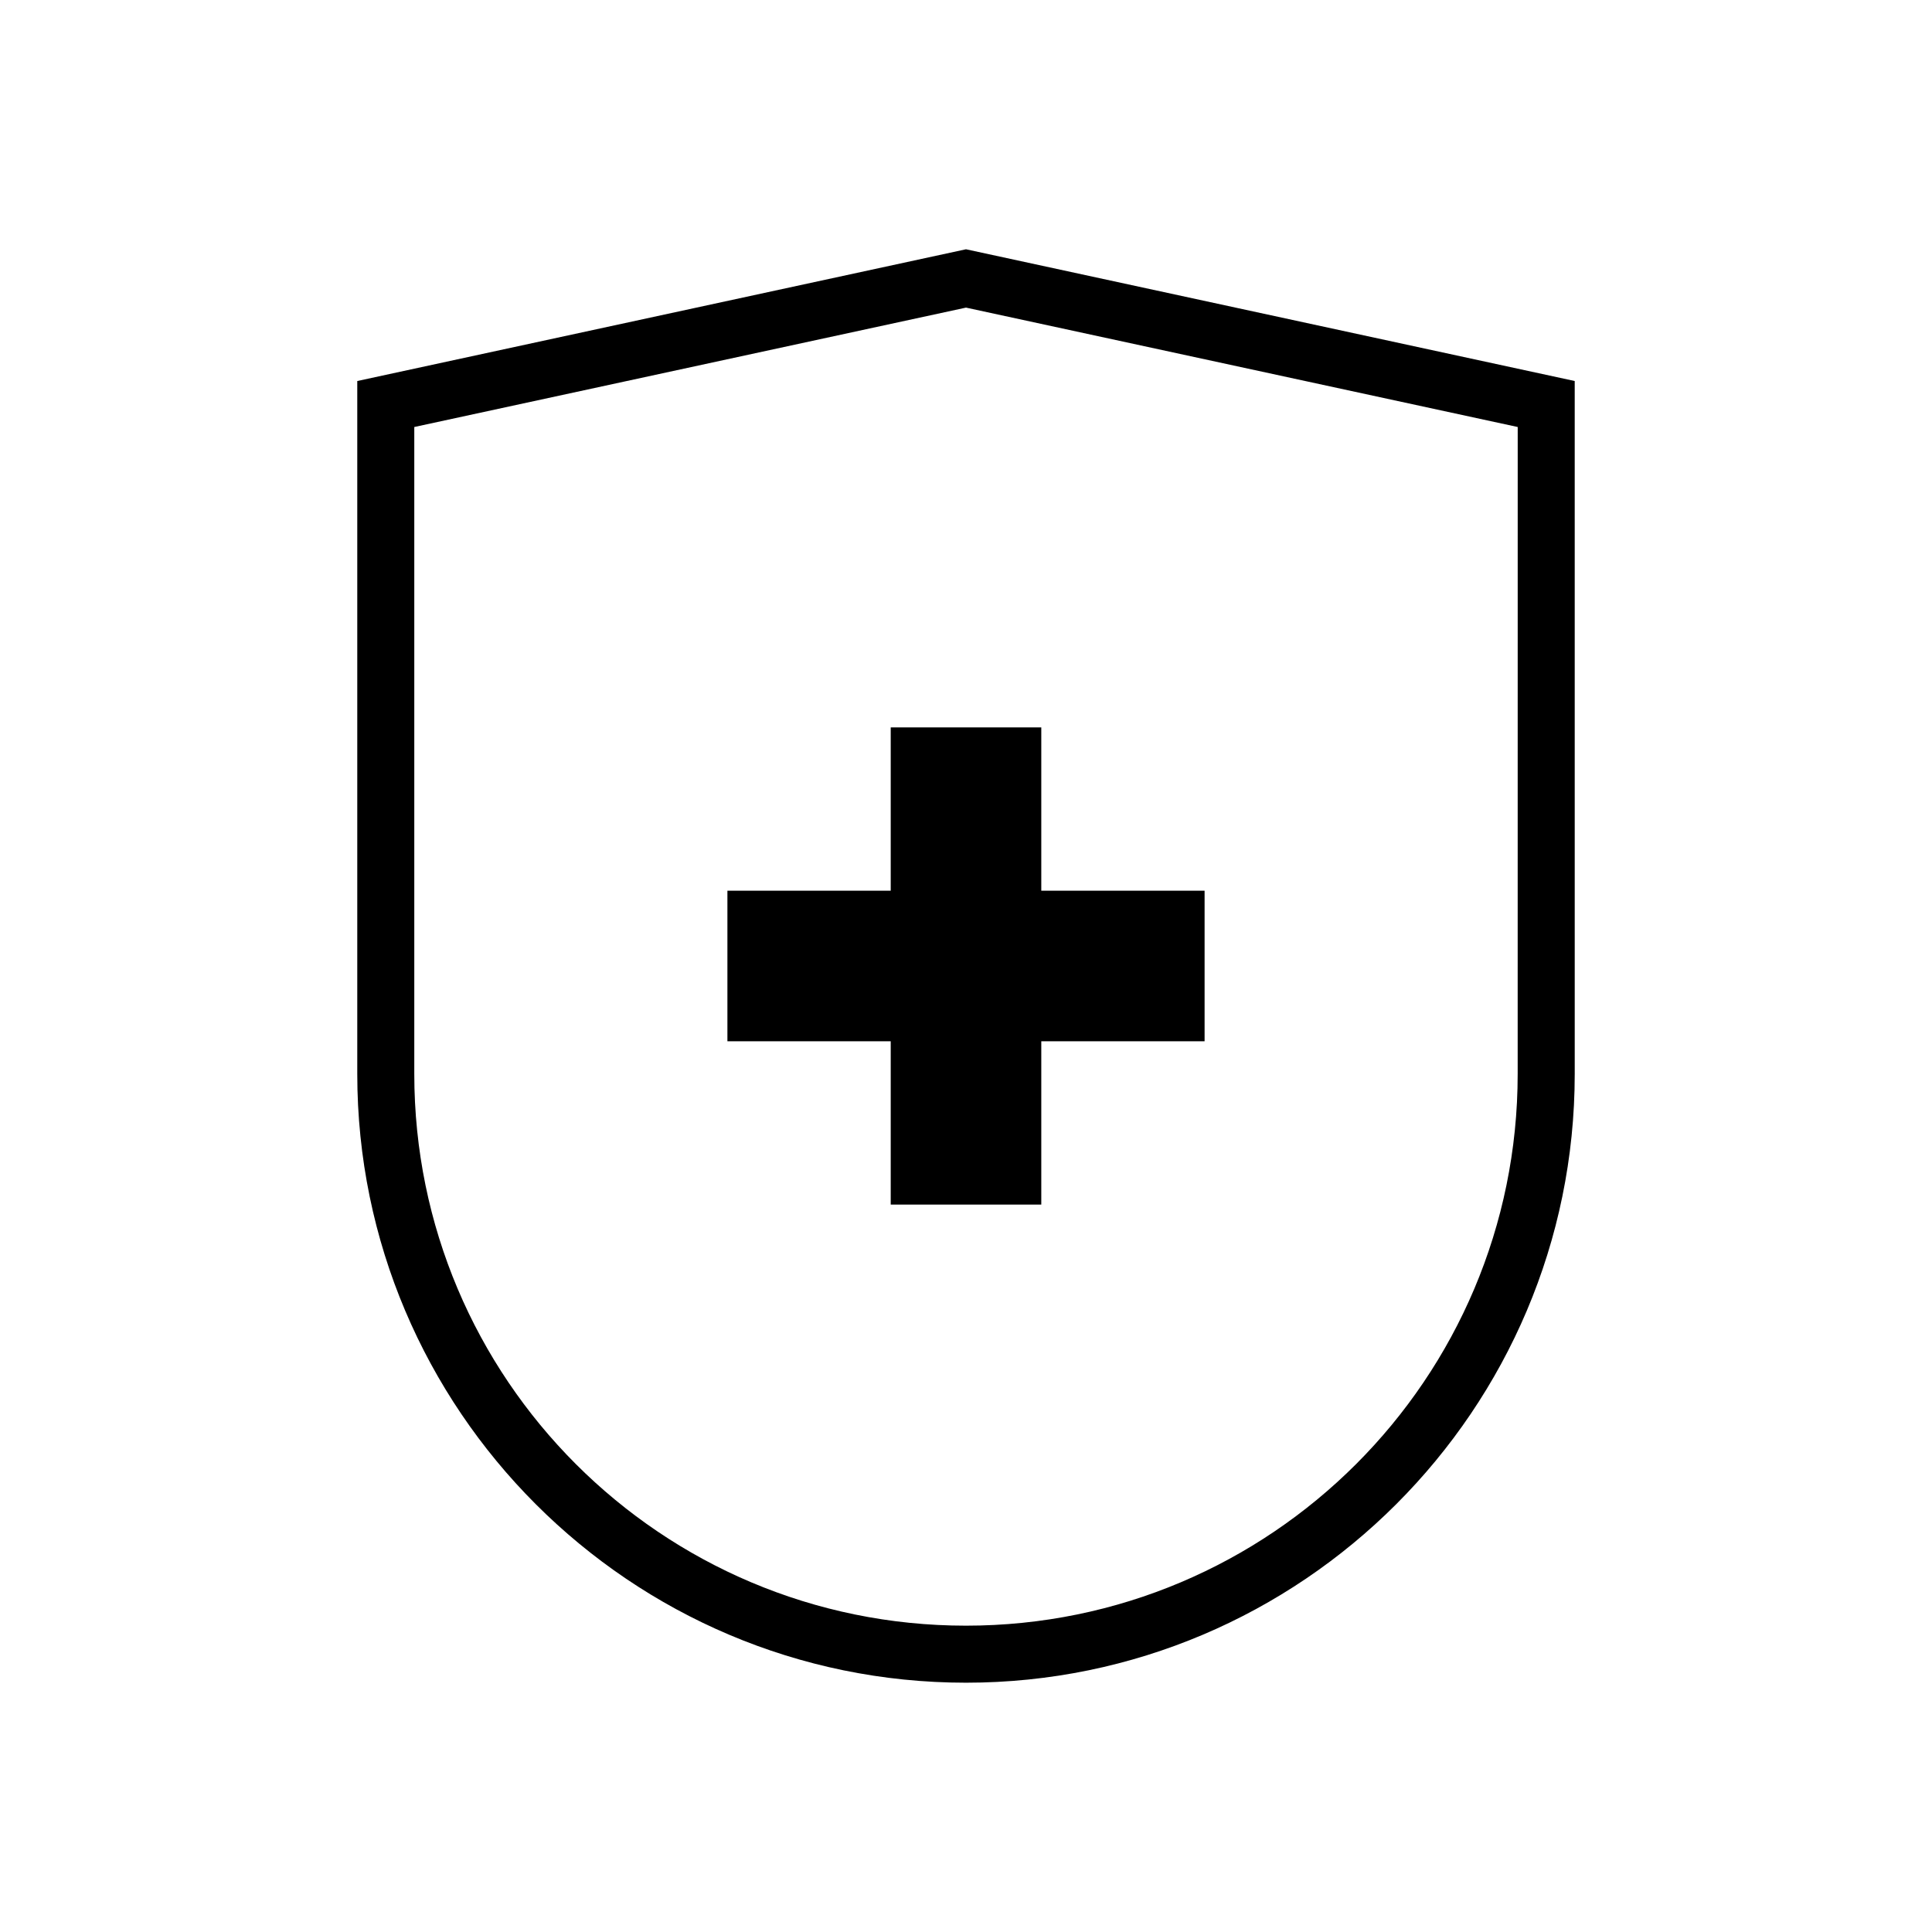<?xml version="1.0" encoding="UTF-8"?>
<!-- Uploaded to: ICON Repo, www.iconrepo.com, Generator: ICON Repo Mixer Tools -->
<svg fill="#000000" width="800px" height="800px" version="1.1" viewBox="144 144 512 512" xmlns="http://www.w3.org/2000/svg">
 <g>
  <path d="m400 210.06-161.32 34.914v183.64c0 88.926 72.348 161.32 161.32 161.32s161.32-72.398 161.32-161.32l-0.004-183.64zm146.2 218.55c0 80.762-65.445 146.21-146.2 146.21-80.762 0-146.21-65.445-146.21-146.21v-171.45l146.21-31.641 146.21 31.641z"/>
  <path d="m380.05 336.77v43.277h-43.277v39.902h43.277v43.277h39.902v-43.277h43.277v-39.902h-43.277v-43.277z"/>
 </g>
</svg>